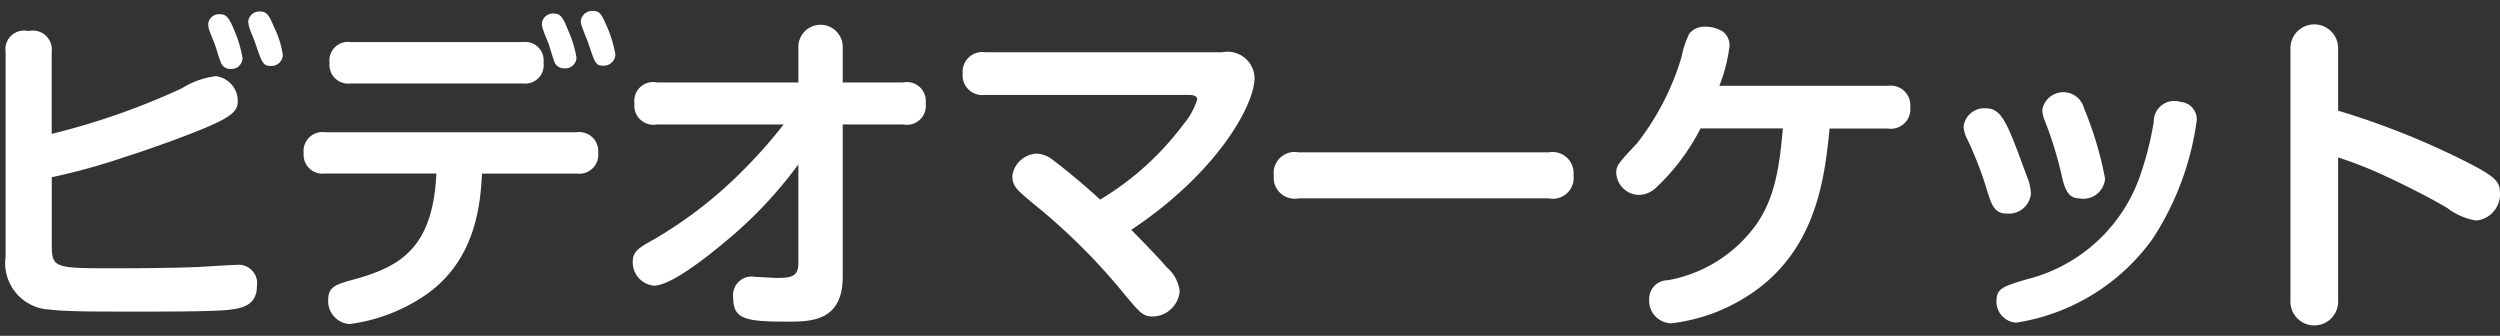 <svg xmlns="http://www.w3.org/2000/svg" width="134" height="18" viewBox="0 0 134 18">
  <rect x="0" y="0" width="134" height="18" fill="#333333" stroke="none"/>
  <defs>
    <style>
      .cls-1 {
        fill: #fff;
        fill-rule: evenodd;
      }
    </style>
  </defs>
  <path id="_16" data-name="16" class="cls-1" d="M2.771,9.5a34.587,34.587,0,0,0,3.907-1.08c1.747-.558,3.367-1.17,4.231-1.53,1.675-.684,1.836-1.026,1.836-1.476a1.347,1.347,0,0,0-1.17-1.332,4.363,4.363,0,0,0-1.819.648A38.273,38.273,0,0,1,2.771,7.175V2.782A1.015,1.015,0,0,0,1.528,1.666,1,1,0,0,0,.3,2.782V13.765a2.492,2.492,0,0,0,2.359,2.827C3.455,16.7,5.2,16.7,6.1,16.7c1.368,0,4.825.018,5.906-.072,1.008-.072,1.765-0.27,1.765-1.3A0.989,0.989,0,0,0,12.656,14.2c-0.288,0-1.656.09-1.981,0.108-1.26.054-3.133,0.072-4.7,0.072-3.079,0-3.2-.036-3.2-1.278V9.5ZM11.522,2.4c0.09,0.252.2,0.666,0.306,0.918a0.528,0.528,0,0,0,.522.378A0.6,0.6,0,0,0,13,3.124a6.4,6.4,0,0,0-.432-1.476C12.3,1,12.152.765,11.81,0.765a0.582,0.582,0,0,0-.648.5,1.027,1.027,0,0,0,.072.4C11.323,1.9,11.467,2.26,11.522,2.4Zm2.143-.144c0.378,1.116.432,1.278,0.846,1.278a0.609,0.609,0,0,0,.648-0.576,4.711,4.711,0,0,0-.45-1.458c-0.27-.63-0.378-0.882-0.756-0.882a0.6,0.6,0,0,0-.648.522,2.03,2.03,0,0,0,.054.324C13.394,1.612,13.628,2.134,13.664,2.26Zm5.134,0a0.994,0.994,0,0,0-1.134,1.116,1,1,0,0,0,1.134,1.1h9.219a0.989,0.989,0,0,0,1.116-1.116,0.989,0.989,0,0,0-1.116-1.1H18.8ZM29.421,2.386c0.036,0.126.234,0.774,0.288,0.918a0.554,0.554,0,0,0,.54.36A0.6,0.6,0,0,0,30.9,3.088,5.738,5.738,0,0,0,30.483,1.7c-0.27-.666-0.4-0.972-0.774-0.972a0.6,0.6,0,0,0-.666.522,1.164,1.164,0,0,0,.072.36C29.151,1.72,29.367,2.26,29.421,2.386ZM23.389,9.3c-0.18,3.907-1.855,4.951-4.267,5.636-1.116.306-1.53,0.414-1.53,1.134a1.231,1.231,0,0,0,1.134,1.3,9.342,9.342,0,0,0,3.709-1.314c3.1-1.873,3.313-5.149,3.4-6.752h5.077a1.018,1.018,0,0,0,1.152-1.116,1.019,1.019,0,0,0-1.152-1.1H17.429A1.012,1.012,0,0,0,16.277,8.2a1.013,1.013,0,0,0,1.152,1.1h5.96Zm8.12-7.058c0.378,1.134.414,1.278,0.828,1.278a0.627,0.627,0,0,0,.648-0.594,6.379,6.379,0,0,0-.45-1.494c-0.27-.612-0.36-0.846-0.756-0.846a0.613,0.613,0,0,0-.648.54,0.99,0.99,0,0,0,.054.288C31.275,1.648,31.437,2.08,31.509,2.242ZM42,6.671a24.635,24.635,0,0,1-2.017,2.3,23.014,23.014,0,0,1-4.951,3.871c-0.72.4-1.116,0.612-1.116,1.17a1.255,1.255,0,0,0,1.134,1.3c0.9,0,2.809-1.512,3.781-2.323a22.958,22.958,0,0,0,3.961-4.177v5.294c0,0.666-.306.792-1.134,0.792-0.162,0-.972-0.054-1.152-0.054A1,1,0,0,0,39.3,15.962c0,1.188.72,1.278,3.043,1.278,1.35,0,2.827-.162,2.827-2.413V6.671h3.241a1.016,1.016,0,0,0,1.206-1.134A1.012,1.012,0,0,0,48.411,4.42H45.17V2.458a1.19,1.19,0,0,0-2.377,0V4.42h-7.58a1.01,1.01,0,0,0-1.206,1.134,1.02,1.02,0,0,0,1.206,1.116H42ZM52.79,2.8A1.054,1.054,0,0,0,51.6,3.934,1.054,1.054,0,0,0,52.79,5.087H63.611c0.252,0,.558,0,0.558.252a3.937,3.937,0,0,1-.756,1.35A15.488,15.488,0,0,1,58.966,10.7c-1.008-.936-2.161-1.855-2.485-2.089a1.51,1.51,0,0,0-.918-0.378,1.389,1.389,0,0,0-1.3,1.17c0,0.576.2,0.738,1.1,1.494a33.114,33.114,0,0,1,4.969,4.951c0.792,0.936.936,1.116,1.476,1.116a1.478,1.478,0,0,0,1.422-1.35,1.966,1.966,0,0,0-.684-1.278c-0.324-.378-0.774-0.864-1.909-2.017,4.573-3.043,6.608-6.662,6.608-8.156A1.448,1.448,0,0,0,65.52,2.8H52.79Zm30.217,7.832A1.119,1.119,0,0,0,84.34,9.39a1.13,1.13,0,0,0-1.332-1.224h-13.4a1.124,1.124,0,0,0-1.332,1.242,1.124,1.124,0,0,0,1.332,1.224h13.4ZM92.158,4.6a8.946,8.946,0,0,0,.54-2.089,0.921,0.921,0,0,0-.342-0.81,1.709,1.709,0,0,0-.954-0.27,1.042,1.042,0,0,0-.846.36,4.426,4.426,0,0,0-.414,1.224,14,14,0,0,1-2.395,4.663c-1.008,1.08-1.116,1.188-1.116,1.6a1.24,1.24,0,0,0,1.224,1.17,1.382,1.382,0,0,0,.954-0.432,11.539,11.539,0,0,0,2.341-3.133h4.411c-0.18,2.071-.432,3.835-1.53,5.294a7.45,7.45,0,0,1-4.645,2.845,0.991,0.991,0,0,0-.99,1.008,1.216,1.216,0,0,0,1.17,1.3,9.6,9.6,0,0,0,4-1.4c3.781-2.341,4.231-6.338,4.5-9.039H101.2a1.045,1.045,0,0,0,1.189-1.152A1.048,1.048,0,0,0,101.2,4.6H92.158Zm15.367,6.842a1.187,1.187,0,0,0,1.332-1.062,2.472,2.472,0,0,0-.2-0.882c-1.044-2.863-1.35-3.691-2.2-3.691a1.109,1.109,0,0,0-1.206.972,1.509,1.509,0,0,0,.18.648,19.364,19.364,0,0,1,1.1,2.863C106.731,10.92,106.893,11.443,107.524,11.443Zm3.907-.81a1.172,1.172,0,0,0,1.4-1.062A19.276,19.276,0,0,0,111.7,5.789a1.146,1.146,0,0,0-2.233.09,1.7,1.7,0,0,0,.144.612,20.461,20.461,0,0,1,.9,2.935C110.639,9.984,110.8,10.632,111.431,10.632ZM116.9,5.465a1.344,1.344,0,0,0-.36-0.054,1.1,1.1,0,0,0-1.1,1.116,16.77,16.77,0,0,1-.666,2.7,8.644,8.644,0,0,1-6.14,5.744c-1.26.378-1.621,0.486-1.621,1.152a1.122,1.122,0,0,0,1.063,1.17,11.089,11.089,0,0,0,7.31-4.5,15.369,15.369,0,0,0,2.359-6.338A0.933,0.933,0,0,0,116.9,5.465Zm8.413,2.971a21.55,21.55,0,0,1,2.323.9c1.026,0.468,2.521,1.206,3.547,1.819a3.426,3.426,0,0,0,1.549.666A1.417,1.417,0,0,0,134,10.344c0-.612-0.288-0.882-1.6-1.566a42.119,42.119,0,0,0-7.077-2.845V2.584a1.278,1.278,0,0,0-2.556,0v13.63a1.279,1.279,0,0,0,2.556,0V8.436Z"/>
</svg>

